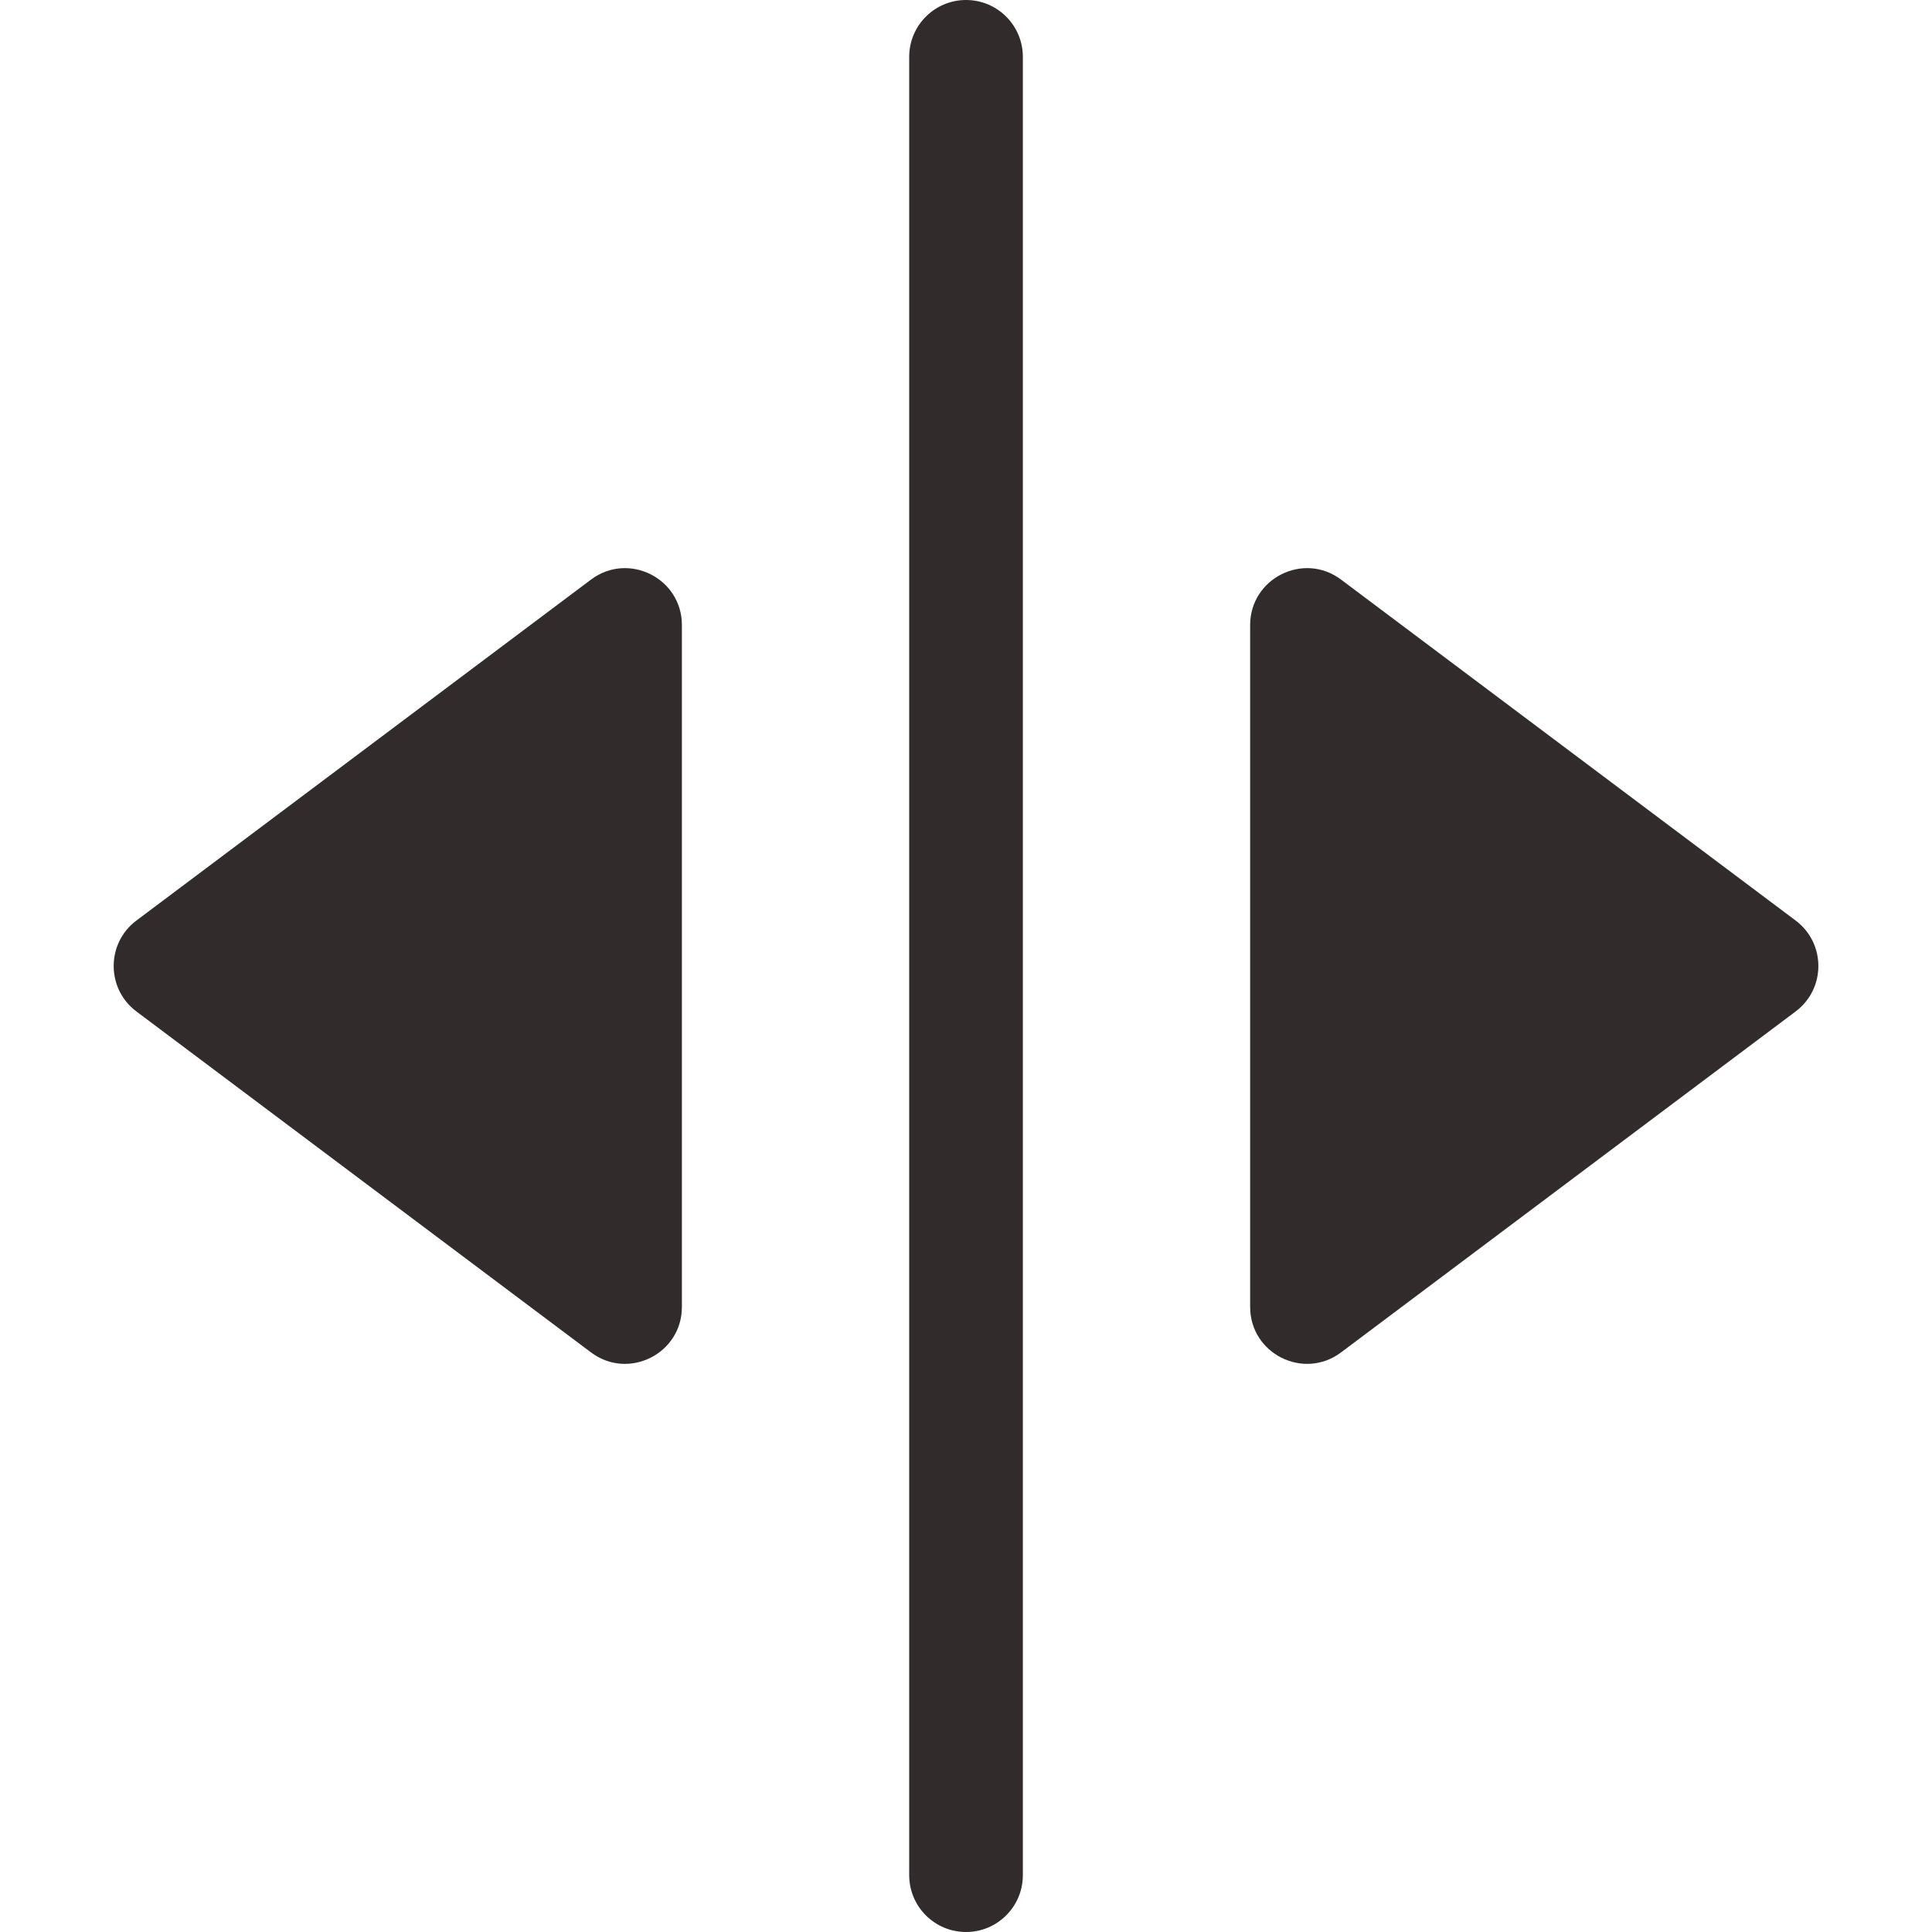 <svg width="40" height="40" viewBox="0 0 40 40" fill="none" xmlns="http://www.w3.org/2000/svg">
<path d="M2.824 20.941L12.236 28C13.011 28.582 14.118 28.028 14.118 27.059L14.118 12.941C14.118 11.972 13.011 11.418 12.236 12L2.824 19.059C2.197 19.529 2.197 20.471 2.824 20.941ZM37.177 20.941C37.804 20.471 37.804 19.529 37.177 19.059L27.765 12C26.99 11.418 25.883 11.972 25.883 12.941L25.883 27.059C25.883 28.028 26.99 28.582 27.765 28L37.177 20.941ZM21.177 1.176C21.177 0.527 20.65 -7.99779e-07 20.001 -7.71377e-07C19.351 -7.42975e-07 18.824 0.527 18.824 1.176L18.824 38.824C18.824 39.473 19.351 40 20.001 40C20.65 40 21.177 39.473 21.177 38.824L21.177 1.176Z" fill="#322B2B"/>
</svg>
